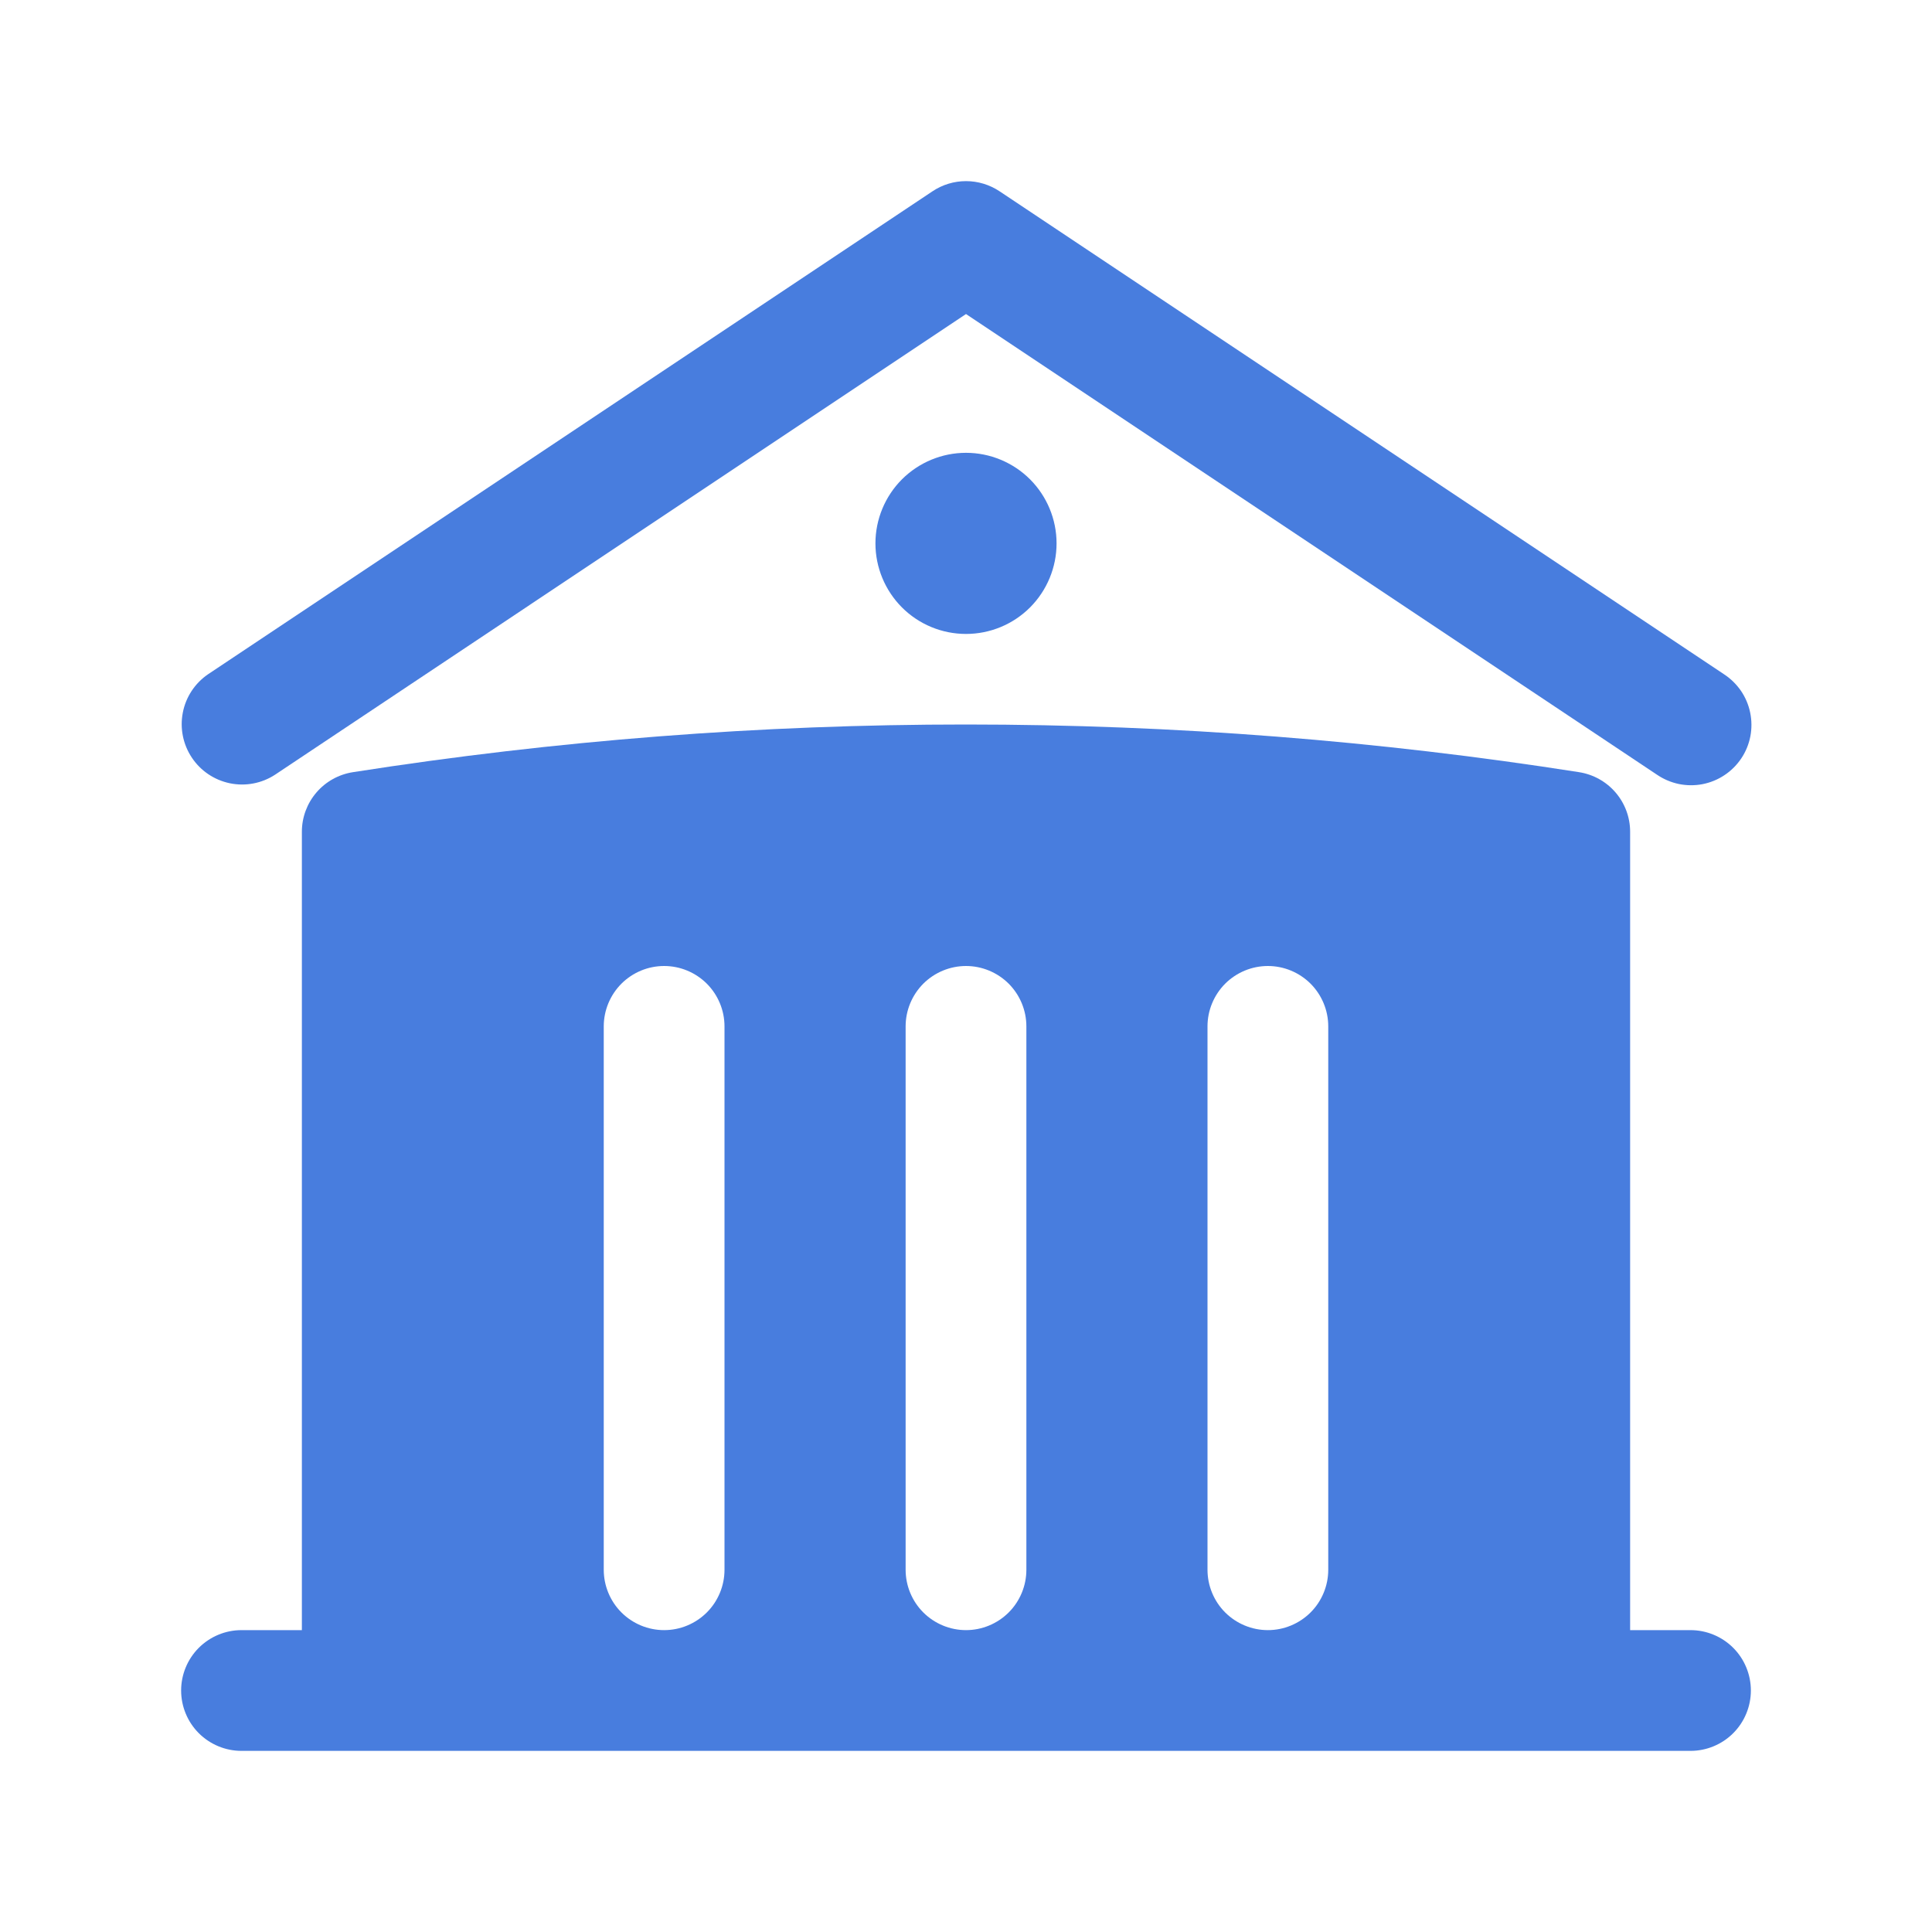 <?xml version="1.0" encoding="UTF-8"?> <svg xmlns="http://www.w3.org/2000/svg" width="40" height="40" viewBox="0 0 40 40" fill="none"><path d="M19.307 3.96C19.512 3.823 19.753 3.75 20 3.75C20.247 3.75 20.488 3.823 20.694 3.96L35.694 13.96C35.832 14.05 35.951 14.167 36.045 14.303C36.138 14.44 36.203 14.594 36.236 14.756C36.269 14.918 36.27 15.085 36.239 15.247C36.207 15.409 36.144 15.563 36.052 15.701C35.96 15.838 35.842 15.957 35.704 16.048C35.567 16.14 35.412 16.203 35.25 16.235C35.088 16.266 34.921 16.265 34.759 16.232C34.597 16.198 34.444 16.133 34.307 16.04L20 6.502L5.694 16.04C5.418 16.22 5.082 16.283 4.76 16.217C4.437 16.15 4.154 15.96 3.972 15.686C3.789 15.412 3.722 15.077 3.785 14.754C3.847 14.431 4.035 14.146 4.307 13.96L19.307 3.96Z" fill="#487DDE"></path><path fill-rule="evenodd" clip-rule="evenodd" d="M33.75 17.22V33.75H35C35.331 33.75 35.65 33.882 35.884 34.116C36.118 34.35 36.25 34.669 36.25 35C36.25 35.331 36.118 35.65 35.884 35.884C35.65 36.118 35.331 36.25 35 36.25H5C4.668 36.25 4.351 36.118 4.116 35.884C3.882 35.65 3.75 35.331 3.75 35C3.75 34.669 3.882 34.35 4.116 34.116C4.351 33.882 4.668 33.75 5 33.75H6.25V17.22C6.25 16.922 6.357 16.634 6.551 16.408C6.744 16.182 7.013 16.033 7.307 15.987C11.506 15.329 15.75 14.999 20 15C24.317 15 28.557 15.337 32.693 15.987C32.987 16.033 33.255 16.182 33.449 16.408C33.643 16.634 33.75 16.922 33.75 17.22ZM21.25 21.25C21.25 20.919 21.118 20.601 20.884 20.366C20.649 20.132 20.331 20 20 20C19.669 20 19.351 20.132 19.116 20.366C18.882 20.601 18.75 20.919 18.75 21.25V32.5C18.75 32.831 18.882 33.15 19.116 33.384C19.351 33.618 19.669 33.75 20 33.75C20.331 33.75 20.649 33.618 20.884 33.384C21.118 33.15 21.25 32.831 21.25 32.5V21.25ZM26.25 20C26.581 20 26.899 20.132 27.134 20.366C27.368 20.601 27.5 20.919 27.5 21.25V32.5C27.5 32.831 27.368 33.15 27.134 33.384C26.899 33.618 26.581 33.75 26.25 33.75C25.919 33.75 25.601 33.618 25.366 33.384C25.132 33.15 25 32.831 25 32.5V21.25C25 20.919 25.132 20.601 25.366 20.366C25.601 20.132 25.919 20 26.25 20ZM15 21.25C15 20.919 14.868 20.601 14.634 20.366C14.399 20.132 14.082 20 13.75 20C13.418 20 13.101 20.132 12.866 20.366C12.632 20.601 12.5 20.919 12.5 21.25V32.5C12.5 32.831 12.632 33.15 12.866 33.384C13.101 33.618 13.418 33.75 13.75 33.75C14.082 33.75 14.399 33.618 14.634 33.384C14.868 33.15 15 32.831 15 32.5V21.25Z" fill="#487DDE"></path><path d="M20 13.125C20.497 13.125 20.974 12.928 21.326 12.576C21.677 12.224 21.875 11.747 21.875 11.25C21.875 10.753 21.677 10.276 21.326 9.924C20.974 9.573 20.497 9.375 20 9.375C19.503 9.375 19.026 9.573 18.674 9.924C18.323 10.276 18.125 10.753 18.125 11.25C18.125 11.747 18.323 12.224 18.674 12.576C19.026 12.928 19.503 13.125 20 13.125Z" fill="#487DDE"></path></svg> 